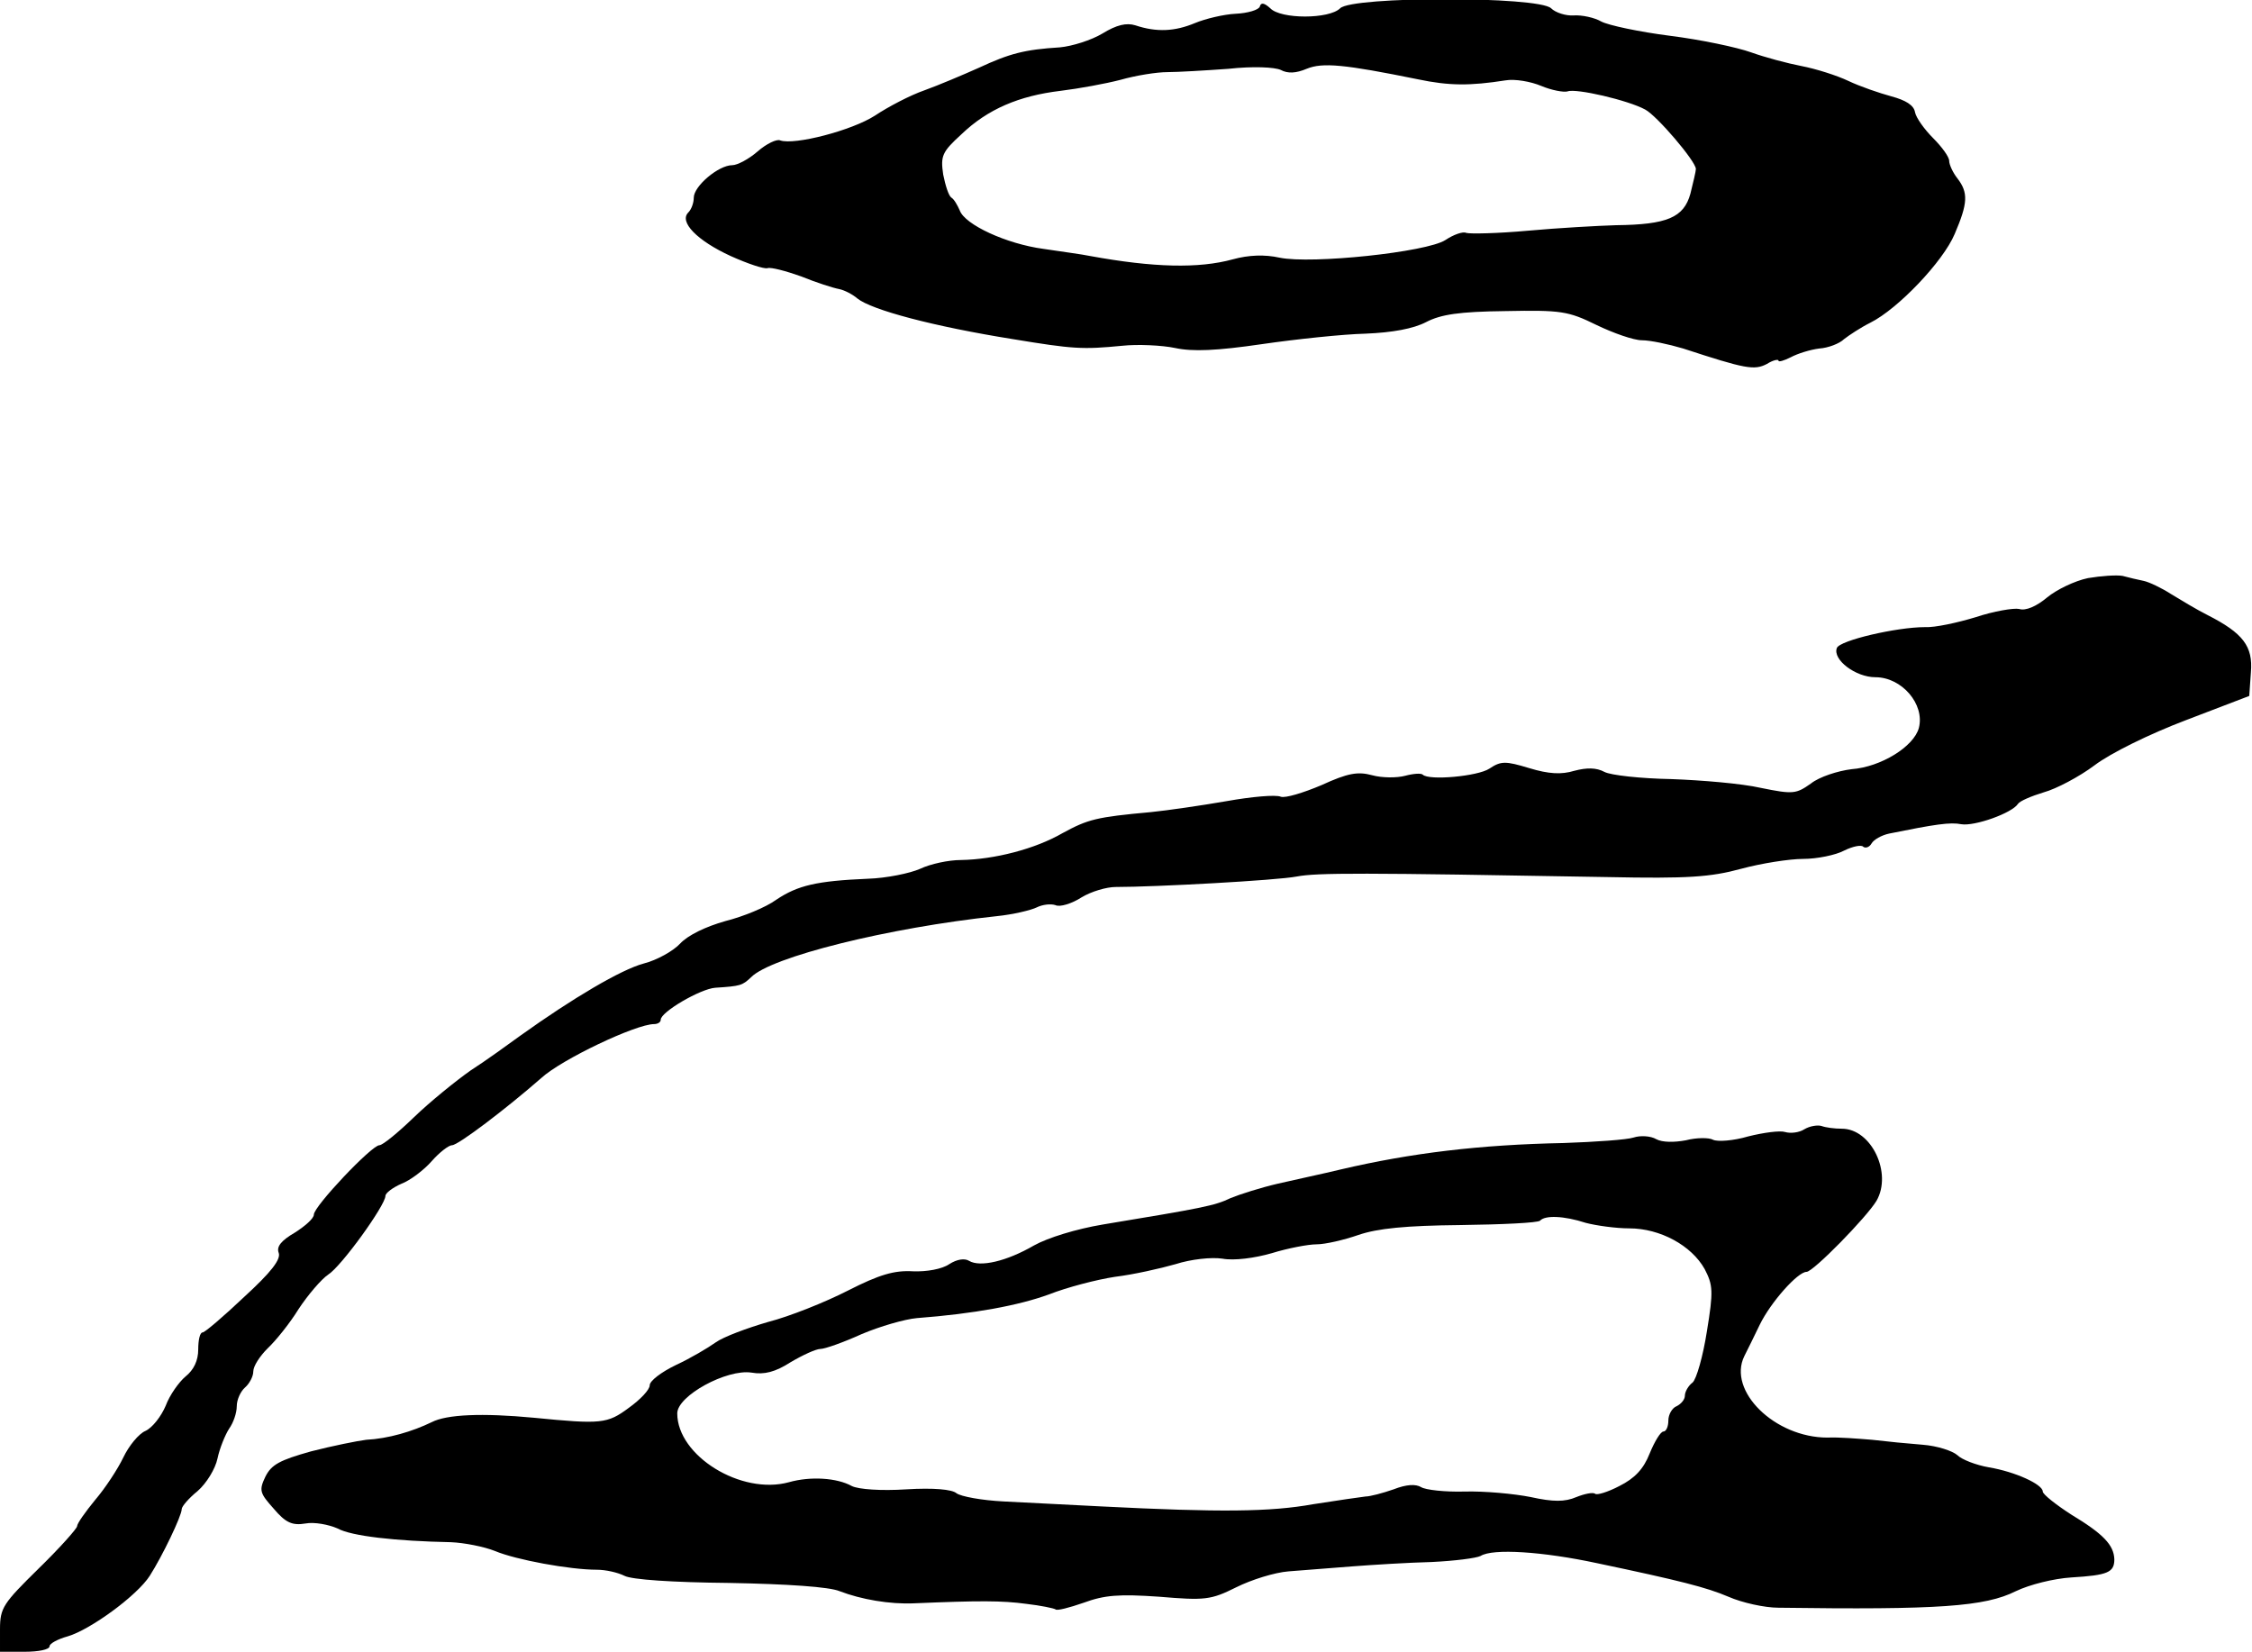 <?xml version="1.0" standalone="no"?>
<!DOCTYPE svg PUBLIC "-//W3C//DTD SVG 20010904//EN"
 "http://www.w3.org/TR/2001/REC-SVG-20010904/DTD/svg10.dtd">
<svg version="1.0" xmlns="http://www.w3.org/2000/svg"
 width="409pt" height="300pt" viewBox="0 0 409 300"
 preserveAspectRatio="xMidYMid meet">
<g transform="translate(0,300) scale(0.1,-0.1)"
fill="#000000" stroke="none">
<path d="M2288 2988 c-2 -6 -22 -12 -44 -13 -21 -1 -55 -9 -74 -17 -36 -15
-69 -17 -108 -4 -16 5 -34 1 -60 -15 -20 -12 -55 -23 -77 -25 -64 -4 -91 -11
-147 -37 -29 -13 -74 -32 -99 -41 -26 -9 -66 -30 -90 -46 -42 -27 -146 -54
-172 -45 -6 3 -25 -6 -41 -20 -16 -14 -37 -25 -46 -25 -25 0 -70 -38 -70 -59
0 -9 -4 -21 -10 -27 -17 -17 16 -51 77 -79 31 -14 61 -24 67 -22 6 2 33 -5 61
-15 27 -11 58 -21 69 -23 10 -2 25 -10 33 -17 26 -21 139 -51 283 -74 109 -18
126 -19 198 -12 28 3 72 1 96 -4 32 -7 76 -5 158 7 62 9 147 18 188 19 49 2
87 9 110 21 27 14 60 19 144 20 101 2 114 0 165 -25 31 -15 68 -28 83 -28 15
0 48 -7 75 -15 113 -37 129 -40 152 -28 11 7 21 9 21 6 0 -3 10 0 22 6 13 7
36 14 52 16 16 1 37 9 45 17 9 7 30 21 48 30 50 25 132 111 153 161 24 56 25
75 5 101 -8 10 -15 25 -15 32 0 7 -13 25 -29 41 -16 16 -31 37 -33 47 -2 13
-17 22 -43 29 -22 6 -57 18 -78 28 -21 10 -59 22 -85 27 -26 5 -67 16 -92 25
-25 9 -91 23 -147 30 -55 7 -112 19 -125 26 -12 7 -35 12 -50 11 -14 -1 -33 5
-41 13 -23 22 -361 22 -383 0 -20 -20 -108 -20 -127 0 -11 10 -17 11 -19 3z
m287 -132 c57 -12 95 -12 159 -2 17 3 46 -2 65 -10 19 -8 41 -12 48 -10 15 6
110 -16 141 -33 21 -11 92 -94 92 -108 0 -4 -5 -25 -10 -45 -12 -43 -42 -56
-135 -57 -33 -1 -105 -5 -160 -10 -55 -5 -105 -6 -112 -4 -6 3 -23 -3 -38 -13
-34 -22 -243 -44 -301 -32 -27 6 -56 5 -85 -3 -62 -17 -144 -15 -259 6 -14 3
-52 8 -85 13 -67 9 -143 44 -152 70 -4 9 -10 20 -15 23 -5 3 -11 22 -15 42 -5
34 -2 41 33 73 48 46 105 70 180 79 33 4 82 13 109 20 28 8 66 14 85 14 19 0
69 3 111 6 45 5 84 3 95 -2 13 -7 28 -6 47 2 29 12 69 8 202 -19z"/>
<path d="M3792 1950 c-24 -5 -57 -21 -74 -35 -19 -16 -39 -25 -51 -21 -10 2
-46 -4 -79 -15 -33 -10 -74 -19 -92 -18 -51 0 -155 -24 -160 -38 -8 -21 34
-53 70 -53 48 0 90 -49 79 -92 -9 -34 -69 -71 -122 -75 -25 -3 -59 -14 -74
-26 -27 -19 -32 -20 -91 -8 -35 8 -108 14 -163 16 -55 1 -110 7 -121 13 -15 8
-32 8 -55 2 -23 -7 -46 -6 -82 5 -43 13 -51 13 -72 -1 -21 -14 -110 -22 -121
-11 -3 3 -17 2 -32 -2 -15 -4 -42 -4 -60 1 -26 7 -44 4 -92 -18 -33 -14 -66
-24 -74 -21 -9 4 -53 0 -98 -8 -46 -8 -108 -17 -138 -20 -99 -9 -114 -13 -160
-38 -50 -29 -124 -48 -185 -49 -22 0 -55 -7 -74 -16 -18 -8 -61 -17 -95 -18
-93 -4 -127 -12 -166 -38 -19 -14 -61 -31 -93 -39 -35 -10 -67 -25 -82 -41
-12 -13 -42 -30 -66 -36 -41 -11 -129 -63 -224 -131 -22 -16 -62 -45 -90 -63
-27 -19 -74 -57 -103 -85 -29 -28 -57 -51 -63 -51 -14 0 -119 -111 -119 -126
0 -7 -16 -21 -35 -33 -24 -14 -33 -25 -29 -36 5 -12 -14 -36 -62 -80 -38 -36
-72 -65 -76 -65 -5 0 -8 -14 -8 -31 0 -20 -8 -37 -23 -49 -12 -10 -29 -34 -36
-53 -8 -19 -24 -40 -37 -46 -12 -5 -30 -27 -40 -48 -10 -21 -33 -56 -51 -77
-18 -22 -33 -43 -33 -48 0 -4 -31 -39 -70 -77 -64 -63 -70 -71 -70 -110 l0
-41 45 0 c25 0 45 4 45 10 0 5 15 13 33 18 41 12 126 74 149 110 23 36 58 109
58 121 0 5 13 20 29 33 16 14 32 40 36 59 4 19 14 43 21 54 8 11 14 29 14 41
0 12 7 27 15 34 8 7 15 20 15 29 0 10 12 28 26 42 14 13 40 45 56 71 17 26 42
55 54 63 24 15 104 126 104 143 0 5 13 15 29 22 16 6 41 25 55 41 14 16 31 29
37 29 11 0 98 66 162 122 37 34 172 98 205 98 6 0 12 3 12 8 0 14 72 56 99 58
46 3 49 4 65 19 36 37 249 90 446 111 30 3 63 11 73 16 10 5 25 7 34 4 8 -4
30 3 47 14 18 11 46 19 62 19 73 0 293 12 329 19 37 7 116 7 565 -1 145 -3
187 0 242 15 37 10 88 18 113 18 25 0 59 7 74 15 16 8 32 11 35 7 4 -3 11 -1
15 6 4 7 18 15 32 18 84 17 111 21 131 17 24 -4 92 20 103 37 3 5 24 14 47 21
22 6 64 28 92 49 29 22 100 57 166 82 l115 44 3 43 c4 47 -14 71 -79 104 -18
9 -48 27 -66 38 -17 11 -40 22 -50 24 -10 2 -27 6 -38 9 -11 2 -39 0 -63 -4z"/>
<path d="M3277 949 c-9 -6 -25 -8 -35 -5 -9 3 -39 -1 -67 -8 -27 -8 -56 -10
-64 -6 -7 4 -30 4 -49 -1 -21 -4 -43 -4 -54 2 -10 6 -29 7 -41 3 -12 -4 -69
-8 -127 -10 -152 -3 -277 -18 -405 -48 -33 -8 -85 -19 -115 -26 -30 -7 -68
-19 -85 -26 -29 -14 -51 -18 -232 -48 -48 -8 -100 -24 -125 -38 -50 -29 -98
-40 -118 -28 -8 5 -22 3 -36 -6 -13 -9 -41 -14 -66 -13 -34 2 -61 -6 -118 -35
-41 -21 -106 -47 -145 -57 -38 -11 -81 -27 -95 -37 -14 -10 -46 -29 -72 -41
-27 -13 -48 -29 -48 -37 0 -8 -17 -26 -38 -41 -39 -29 -50 -30 -172 -18 -95 9
-159 6 -186 -8 -35 -17 -79 -30 -119 -32 -16 -2 -61 -11 -100 -21 -57 -16 -72
-24 -83 -46 -12 -25 -10 -30 15 -58 22 -26 34 -31 58 -27 16 3 42 -2 58 -9 25
-14 106 -23 206 -25 24 -1 60 -8 80 -16 38 -16 136 -34 185 -34 16 0 38 -5 50
-11 13 -7 87 -12 191 -13 105 -2 181 -7 200 -15 39 -15 91 -24 135 -22 119 5
160 5 204 -1 26 -3 50 -8 53 -10 2 -3 25 3 51 12 38 14 64 16 137 11 83 -7 94
-6 140 17 28 14 70 27 95 29 25 2 77 6 115 9 39 3 104 7 145 8 42 2 81 7 89
11 22 14 113 8 211 -13 152 -32 199 -44 239 -61 25 -11 66 -20 91 -20 291 -4
375 2 431 30 25 12 69 23 101 25 66 4 78 9 78 33 -1 26 -20 46 -78 81 -28 18
-52 37 -52 42 0 13 -50 36 -98 44 -23 4 -49 14 -57 22 -9 8 -37 17 -63 19 -26
2 -67 6 -92 9 -25 2 -61 5 -81 4 -96 0 -182 85 -151 148 5 10 18 36 28 57 20
41 69 96 85 96 12 0 109 99 127 129 29 50 -9 131 -63 131 -13 0 -29 2 -37 5
-7 2 -21 0 -31 -6z m-397 -170 c19 -5 55 -10 79 -10 56 0 113 -31 137 -74 15
-29 16 -40 4 -113 -7 -45 -19 -87 -26 -93 -8 -6 -14 -17 -14 -24 0 -7 -7 -15
-15 -19 -8 -3 -15 -15 -15 -26 0 -11 -4 -20 -9 -20 -5 0 -16 -18 -25 -40 -11
-28 -27 -45 -55 -59 -21 -11 -41 -17 -44 -14 -4 3 -19 0 -34 -6 -21 -9 -42 -9
-83 0 -30 6 -84 11 -120 10 -36 -1 -71 3 -79 8 -10 6 -27 5 -50 -4 -20 -7 -43
-13 -51 -13 -8 -1 -51 -7 -95 -14 -78 -14 -168 -15 -385 -4 -58 3 -137 7 -177
9 -40 2 -78 9 -86 15 -8 7 -42 10 -91 7 -46 -3 -87 0 -99 6 -27 15 -75 18
-114 7 -87 -24 -203 48 -203 125 0 32 90 81 135 74 23 -4 43 1 71 19 22 13 46
24 54 24 8 0 42 12 75 27 33 14 78 27 100 29 105 8 185 23 240 43 33 13 87 27
120 32 33 4 82 15 110 23 28 9 65 13 85 10 21 -4 59 1 90 10 29 9 66 16 81 16
16 0 50 8 76 17 35 12 86 17 185 18 76 1 141 4 145 8 9 10 43 9 83 -4z"/>
</g>
</svg>
